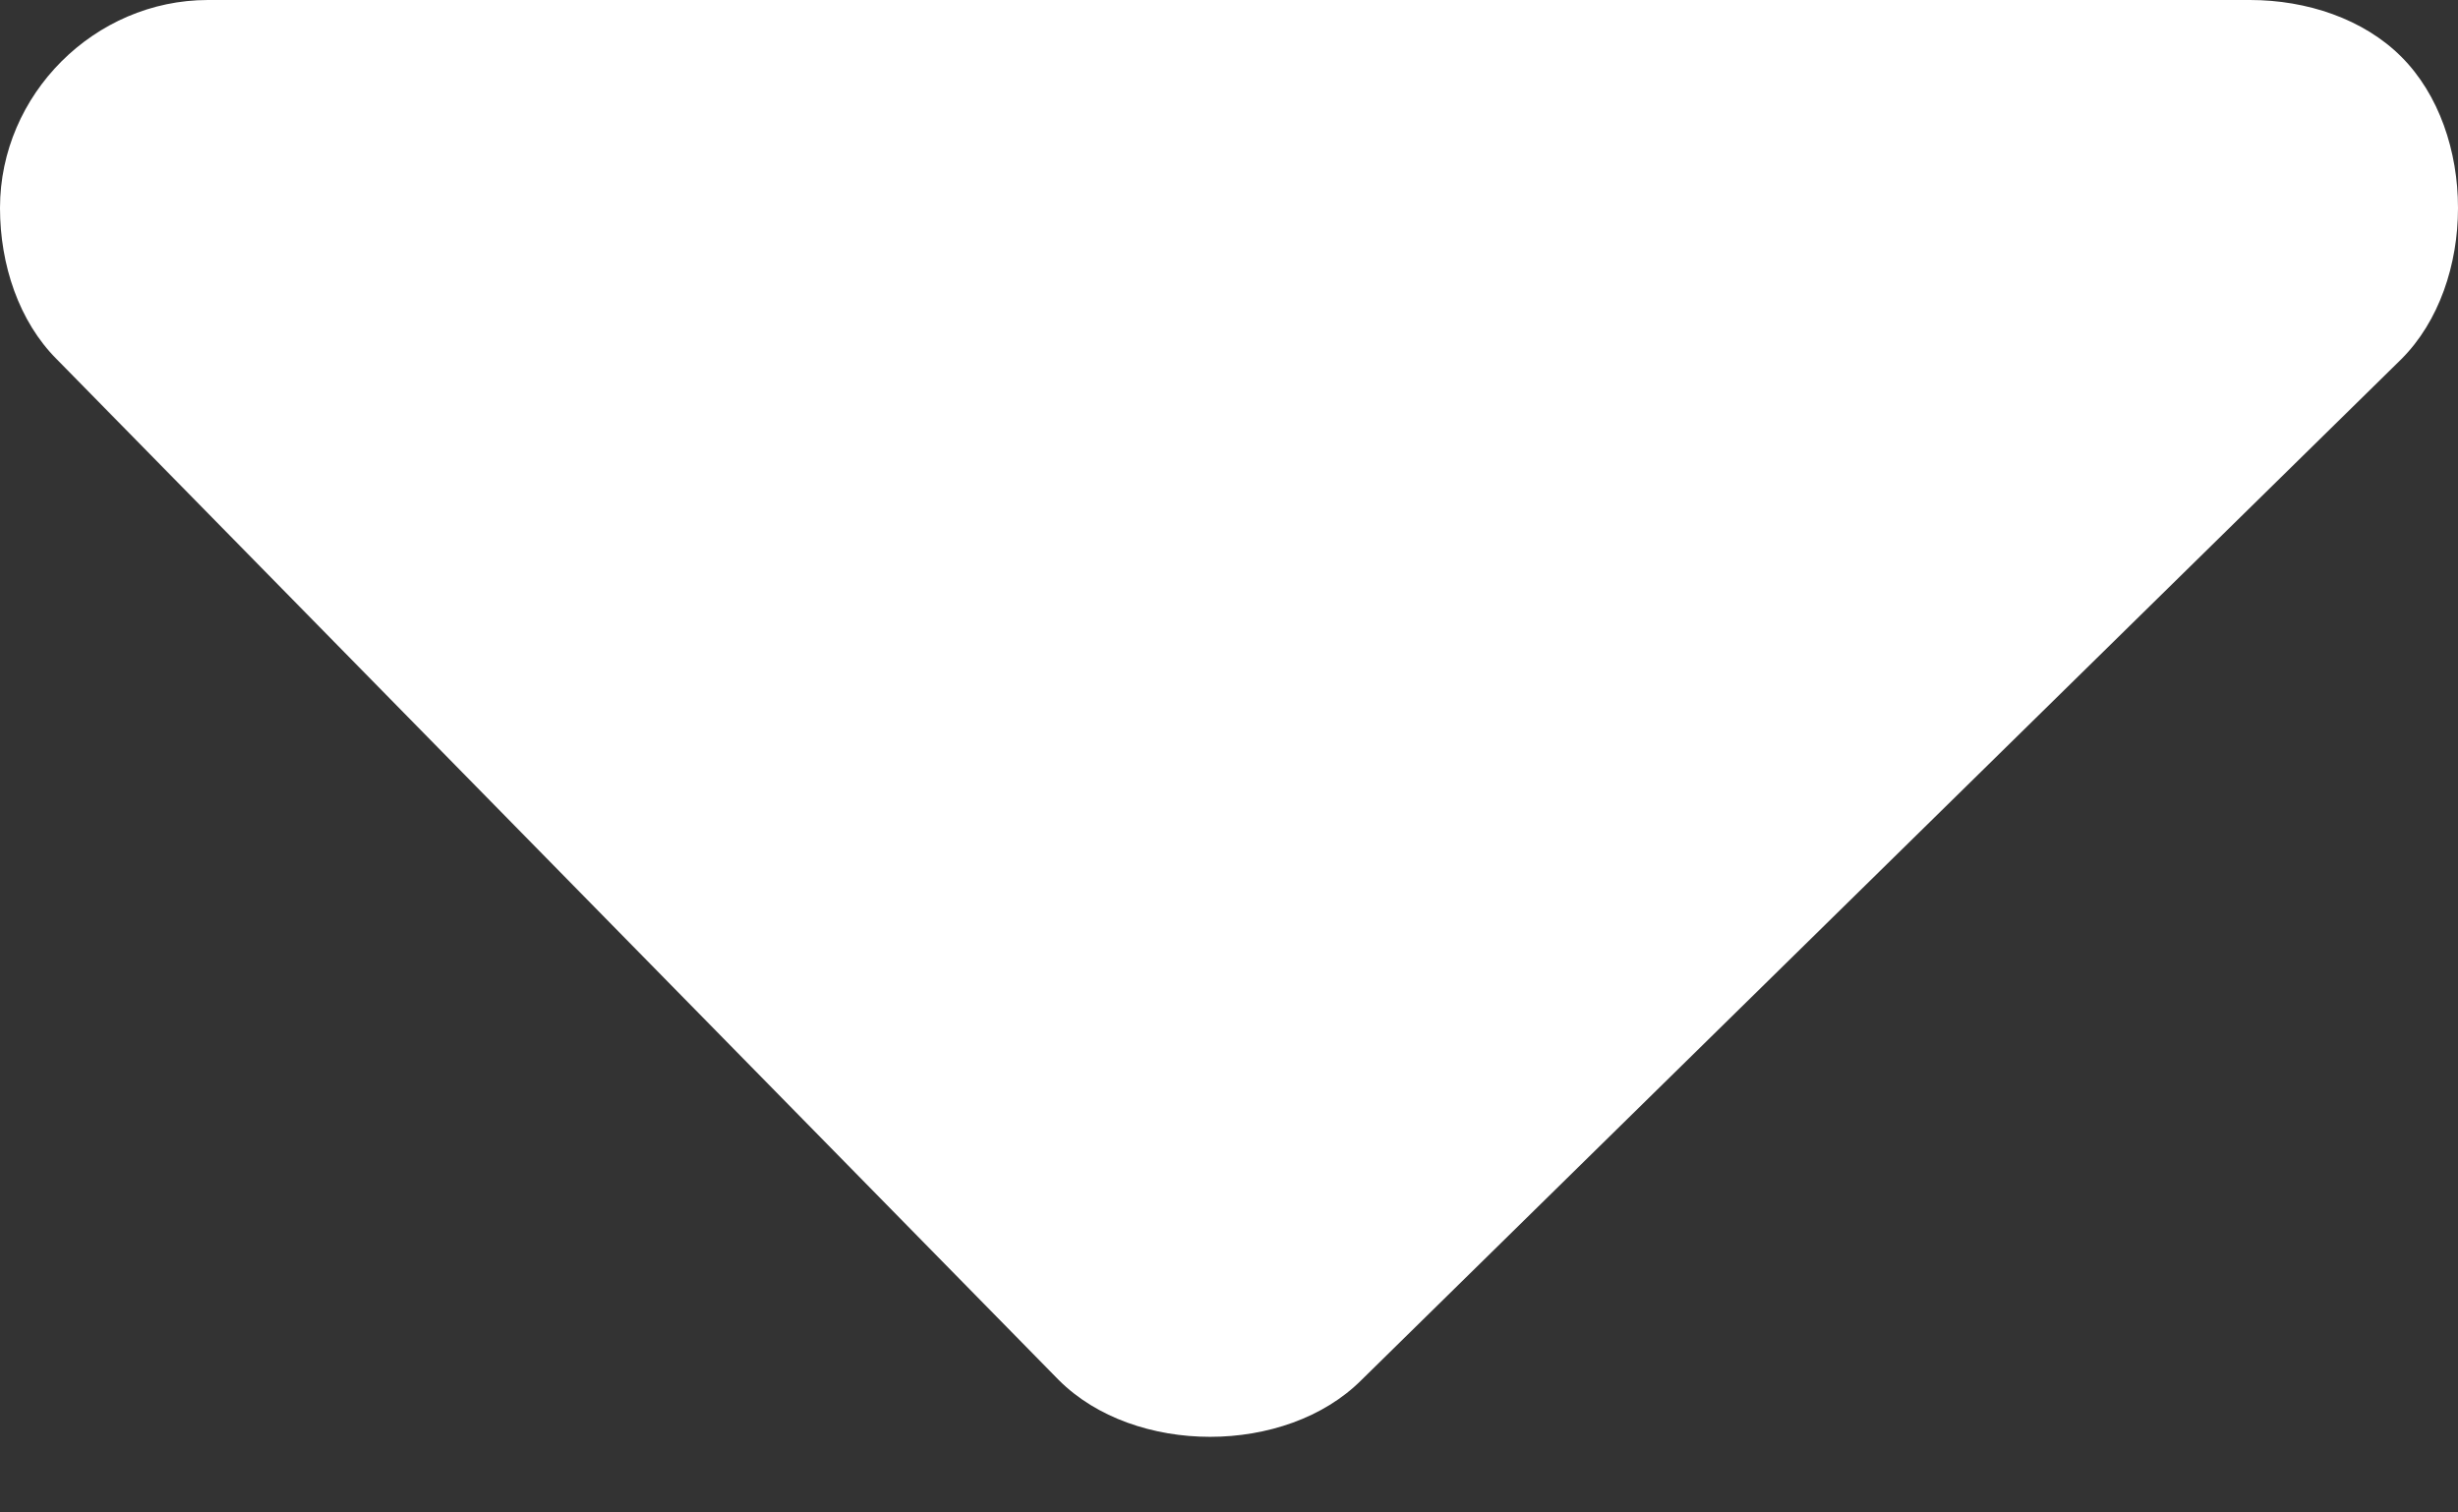<?xml version="1.0" encoding="UTF-8"?>
<svg xmlns="http://www.w3.org/2000/svg" version="1.1" viewBox="0 0 13 8">
  <rect x="0" y="0" width="13" height="8" fill="#333333" stroke="none"/>
  <defs>
    <style>
      .cls-1 {
        fill: none;
      }

      .cls-2 {
        fill: #fff;
      }
    </style>
  </defs>
  <!-- Generator: Adobe Illustrator 28.6.0, SVG Export Plug-In . SVG Version: 1.2.0 Build 709)  -->
  <g>
    <g id="Livello_1">
      <rect class="cls-1" x="-1.6" y="-1.9" width="13.9" height="8.2"/>
      <path id="Tracciato_129" class="cls-2" d="M.3,1.9l5.3,5.4c.4.4,1.2.4,1.6,0,0,0,0,0,0,0L12.7,1.9c.4-.4.4-1.2,0-1.6-.2-.2-.5-.3-.8-.3H1.1C.5,0,0,.5,0,1.1c0,.3.1.6.3.8"/>
    </g>
  </g>
</svg>